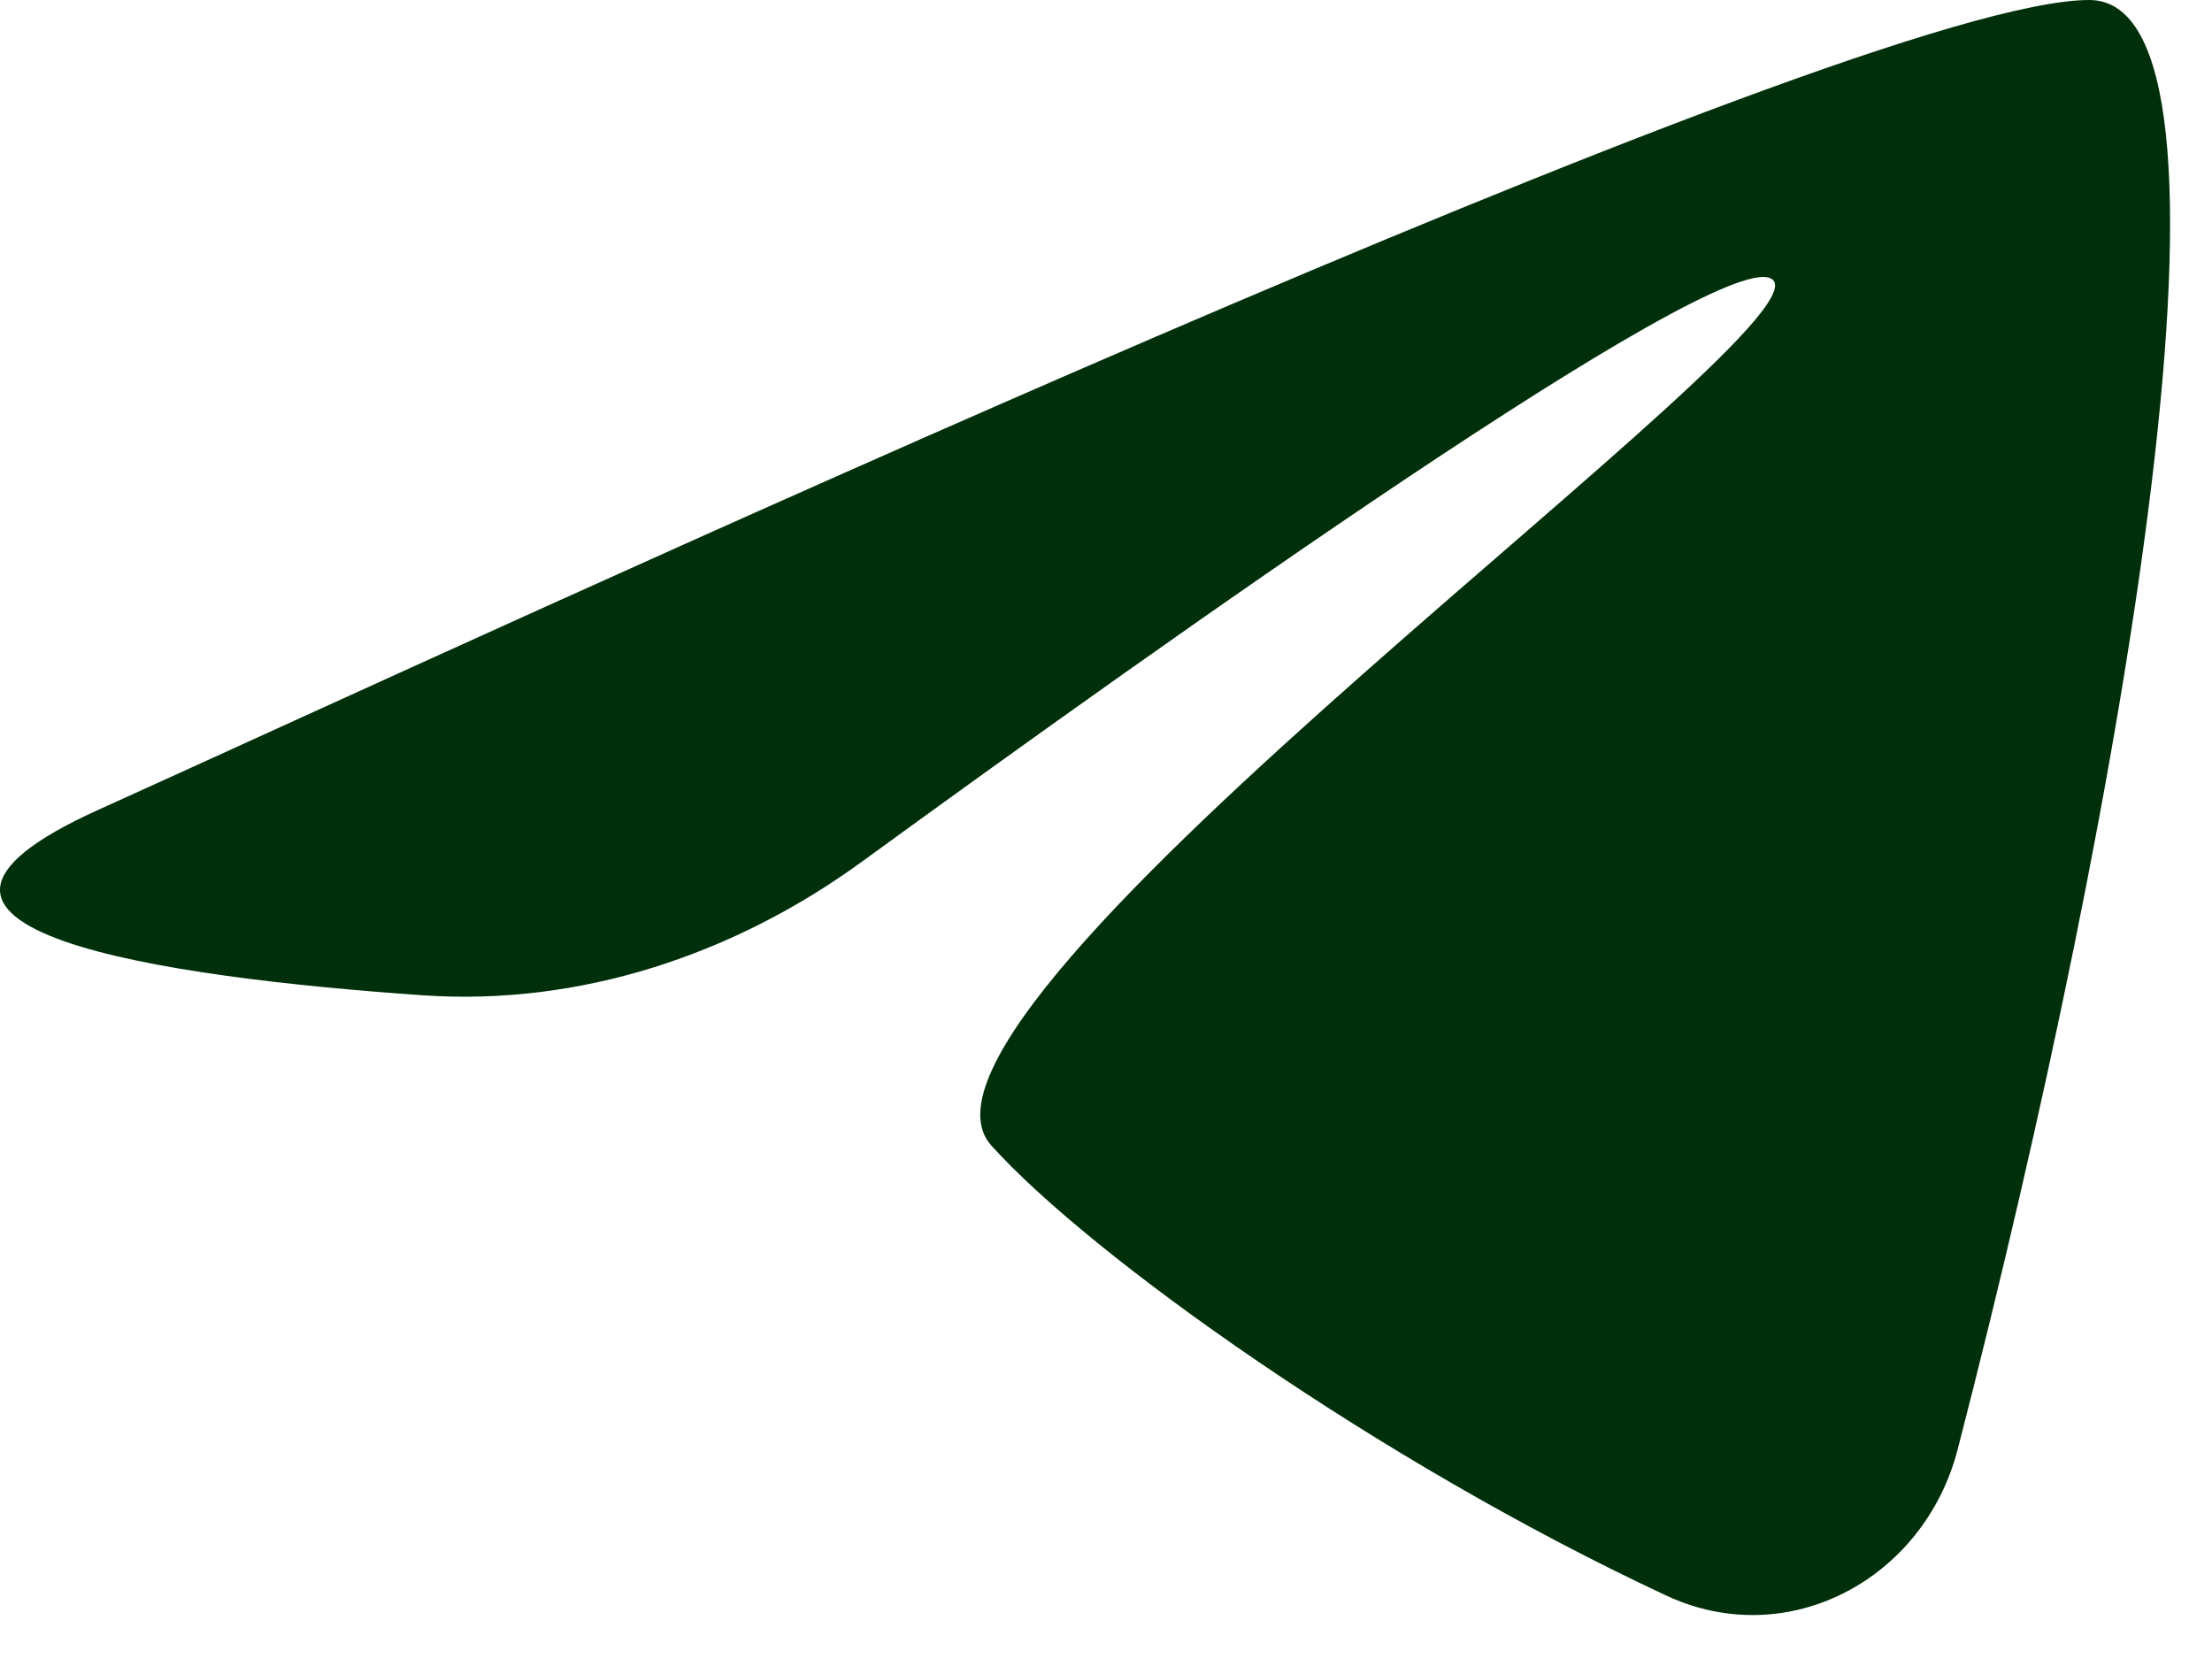 <svg width="37" height="28" viewBox="0 0 37 28" fill="none" xmlns="http://www.w3.org/2000/svg">
<path d="M34.947 0C30.983 -5.20945e-05 8.403 10.491 1.645 13.546C-2.822 15.565 2.764 16.349 7.064 16.648C9.702 16.832 12.282 15.969 14.42 14.412C19.459 10.742 28.625 4.225 29.611 4.653C30.979 5.245 14.479 16.828 16.582 19.162C18.244 21.006 23.046 24.438 27.875 26.691C29.907 27.639 32.185 26.416 32.746 24.244C35.566 13.327 37.862 0 34.947 0Z" fill="#00300B"/>
</svg>
